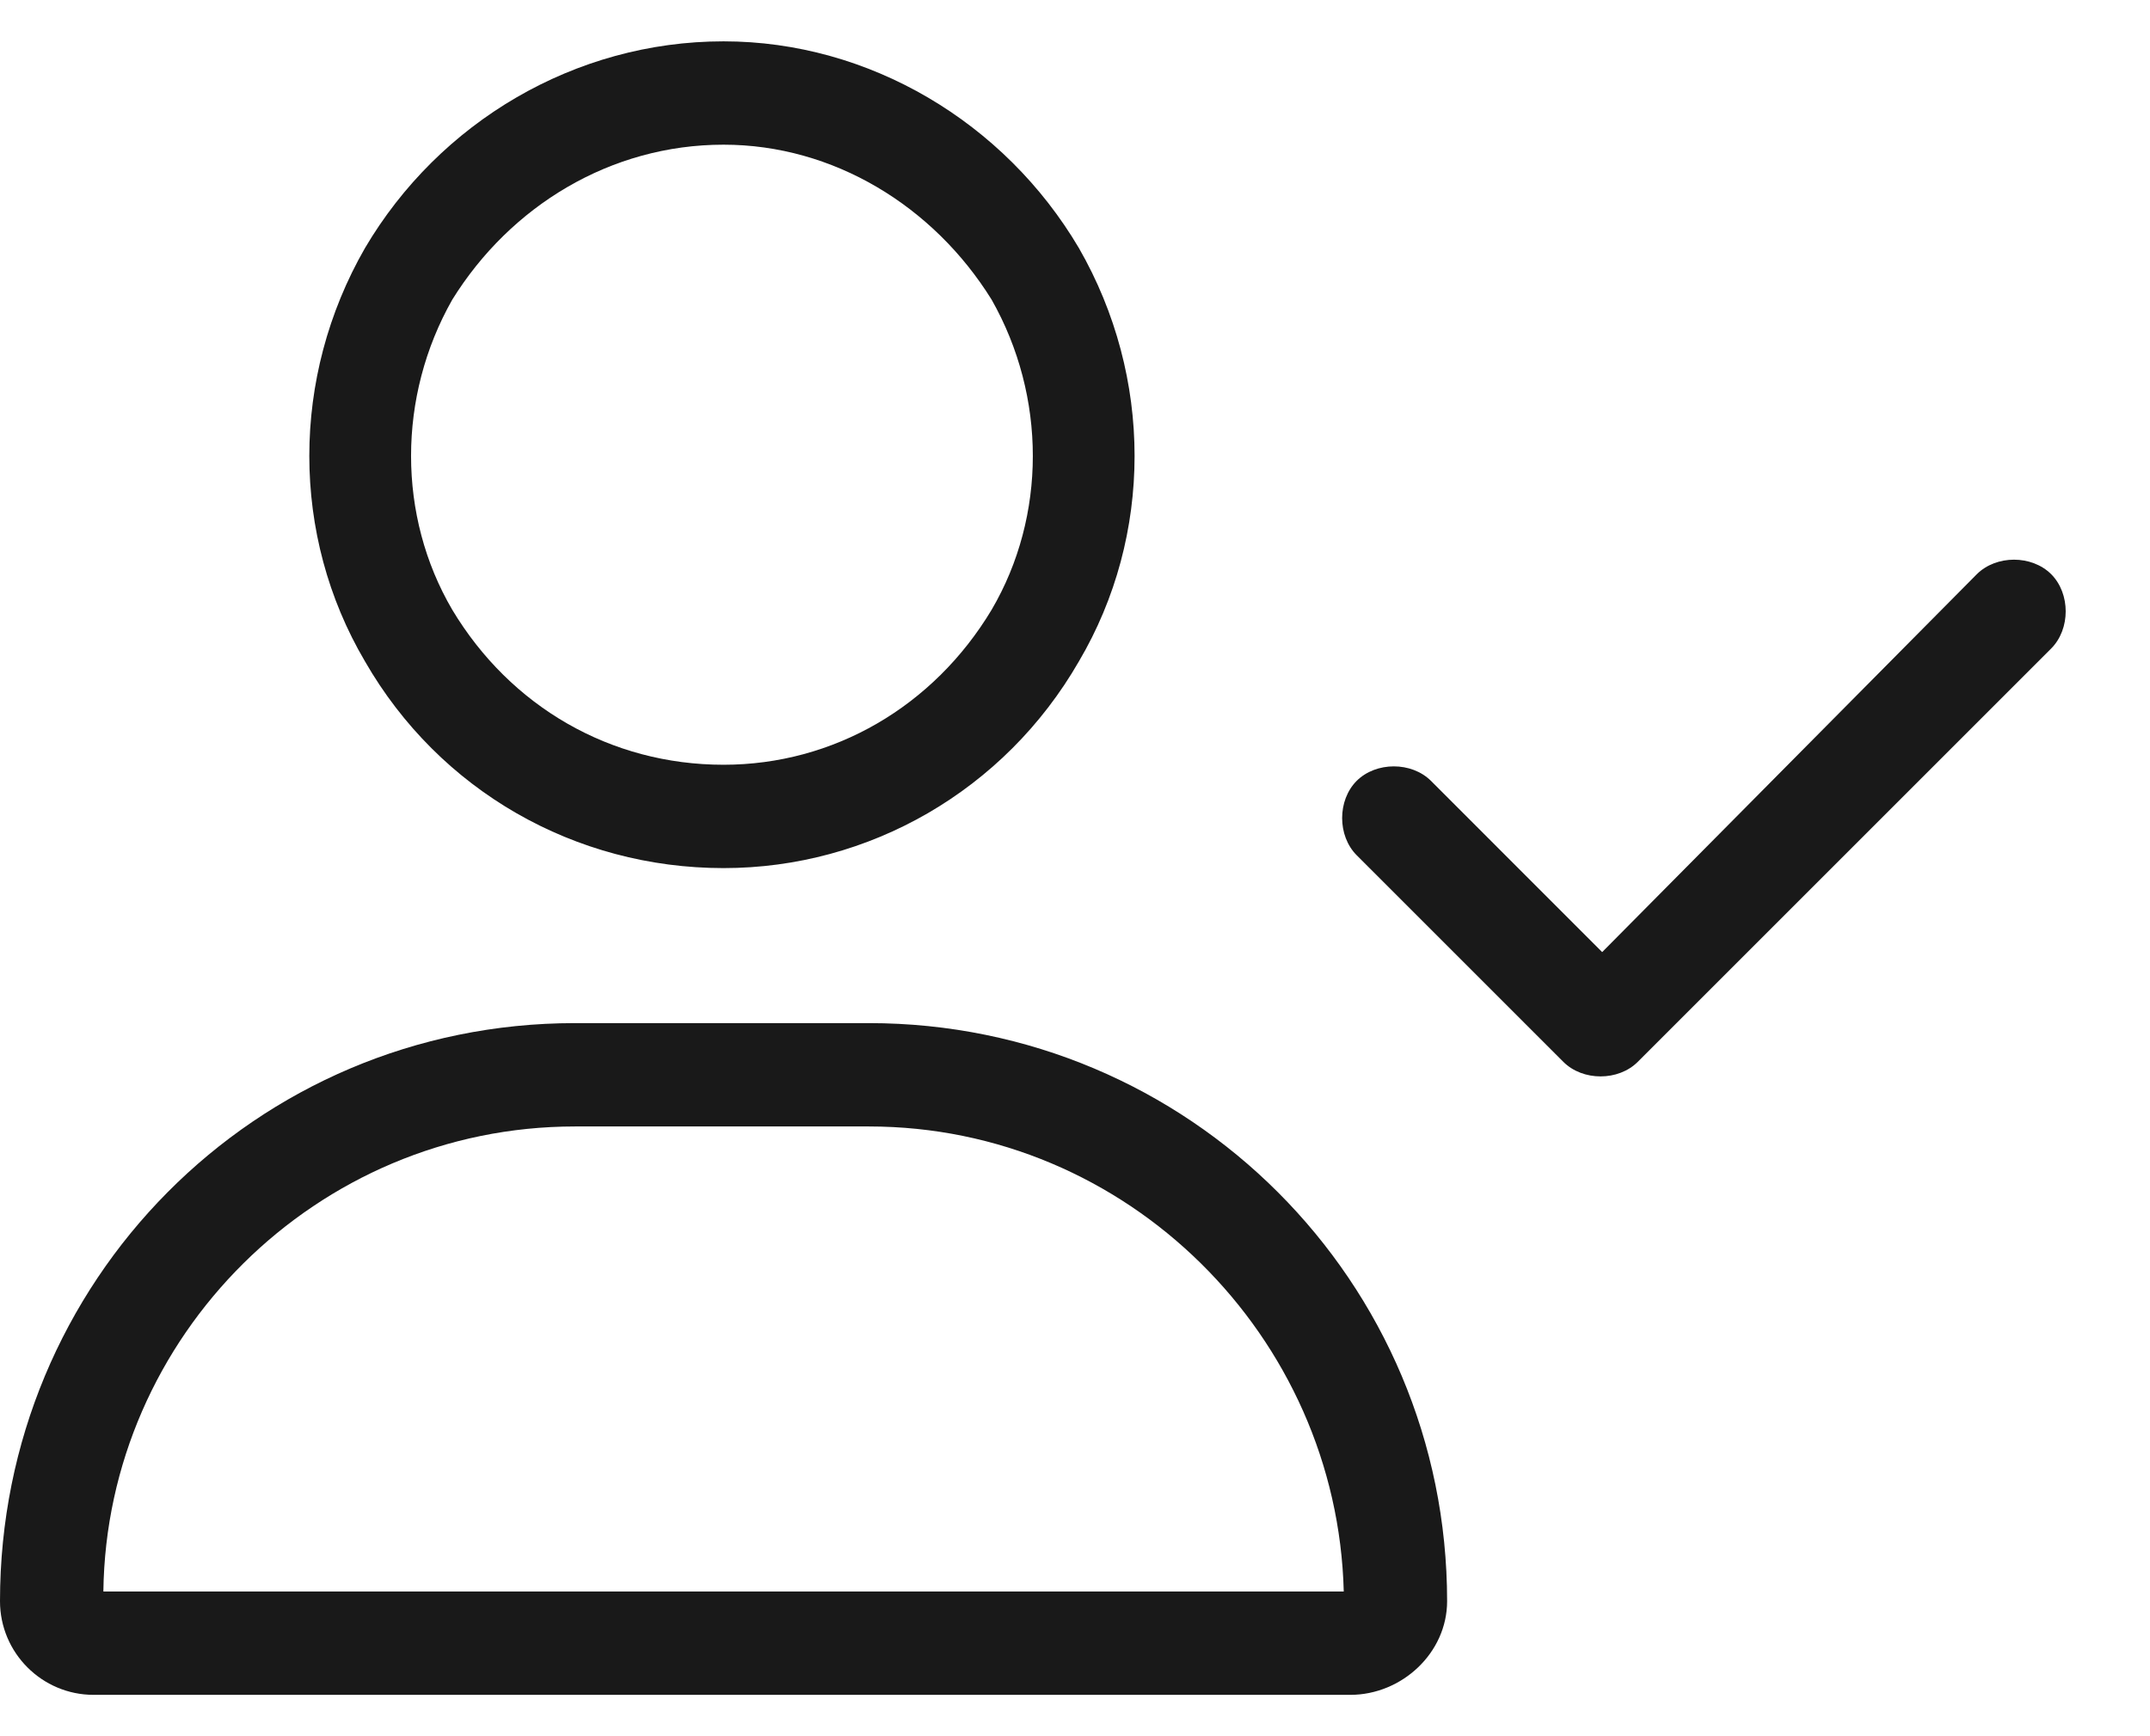 <svg width="26" height="21" viewBox="0 0 26 21" fill="none" xmlns="http://www.w3.org/2000/svg">
<path d="M8.75 1.75C7.383 1.75 6.172 2.492 5.469 3.625C4.805 4.797 4.805 6.242 5.469 7.375C6.172 8.547 7.383 9.25 8.75 9.25C10.078 9.25 11.289 8.547 11.992 7.375C12.656 6.242 12.656 4.797 11.992 3.625C11.289 2.492 10.078 1.75 8.75 1.75ZM8.75 10.5C6.953 10.5 5.312 9.562 4.414 8C3.516 6.477 3.516 4.562 4.414 3C5.312 1.477 6.953 0.5 8.75 0.5C10.508 0.5 12.148 1.477 13.047 3C13.945 4.562 13.945 6.477 13.047 8C12.148 9.562 10.508 10.5 8.75 10.5ZM6.953 13.625C3.828 13.625 1.289 16.164 1.25 19.25H16.25C16.172 16.164 13.633 13.625 10.508 13.625H6.953ZM6.953 12.375H10.508C14.375 12.375 17.5 15.5 17.5 19.367C17.5 19.992 16.953 20.5 16.328 20.5H1.133C0.508 20.5 0 19.992 0 19.367C0 15.5 3.086 12.375 6.953 12.375ZM24.805 7.844L19.805 12.844C19.57 13.078 19.141 13.078 18.906 12.844L16.406 10.344C16.172 10.109 16.172 9.68 16.406 9.445C16.641 9.211 17.07 9.211 17.305 9.445L19.375 11.516L23.906 6.945C24.141 6.711 24.57 6.711 24.805 6.945C25.039 7.18 25.039 7.609 24.805 7.844Z" fill="#191919"/>
</svg>

